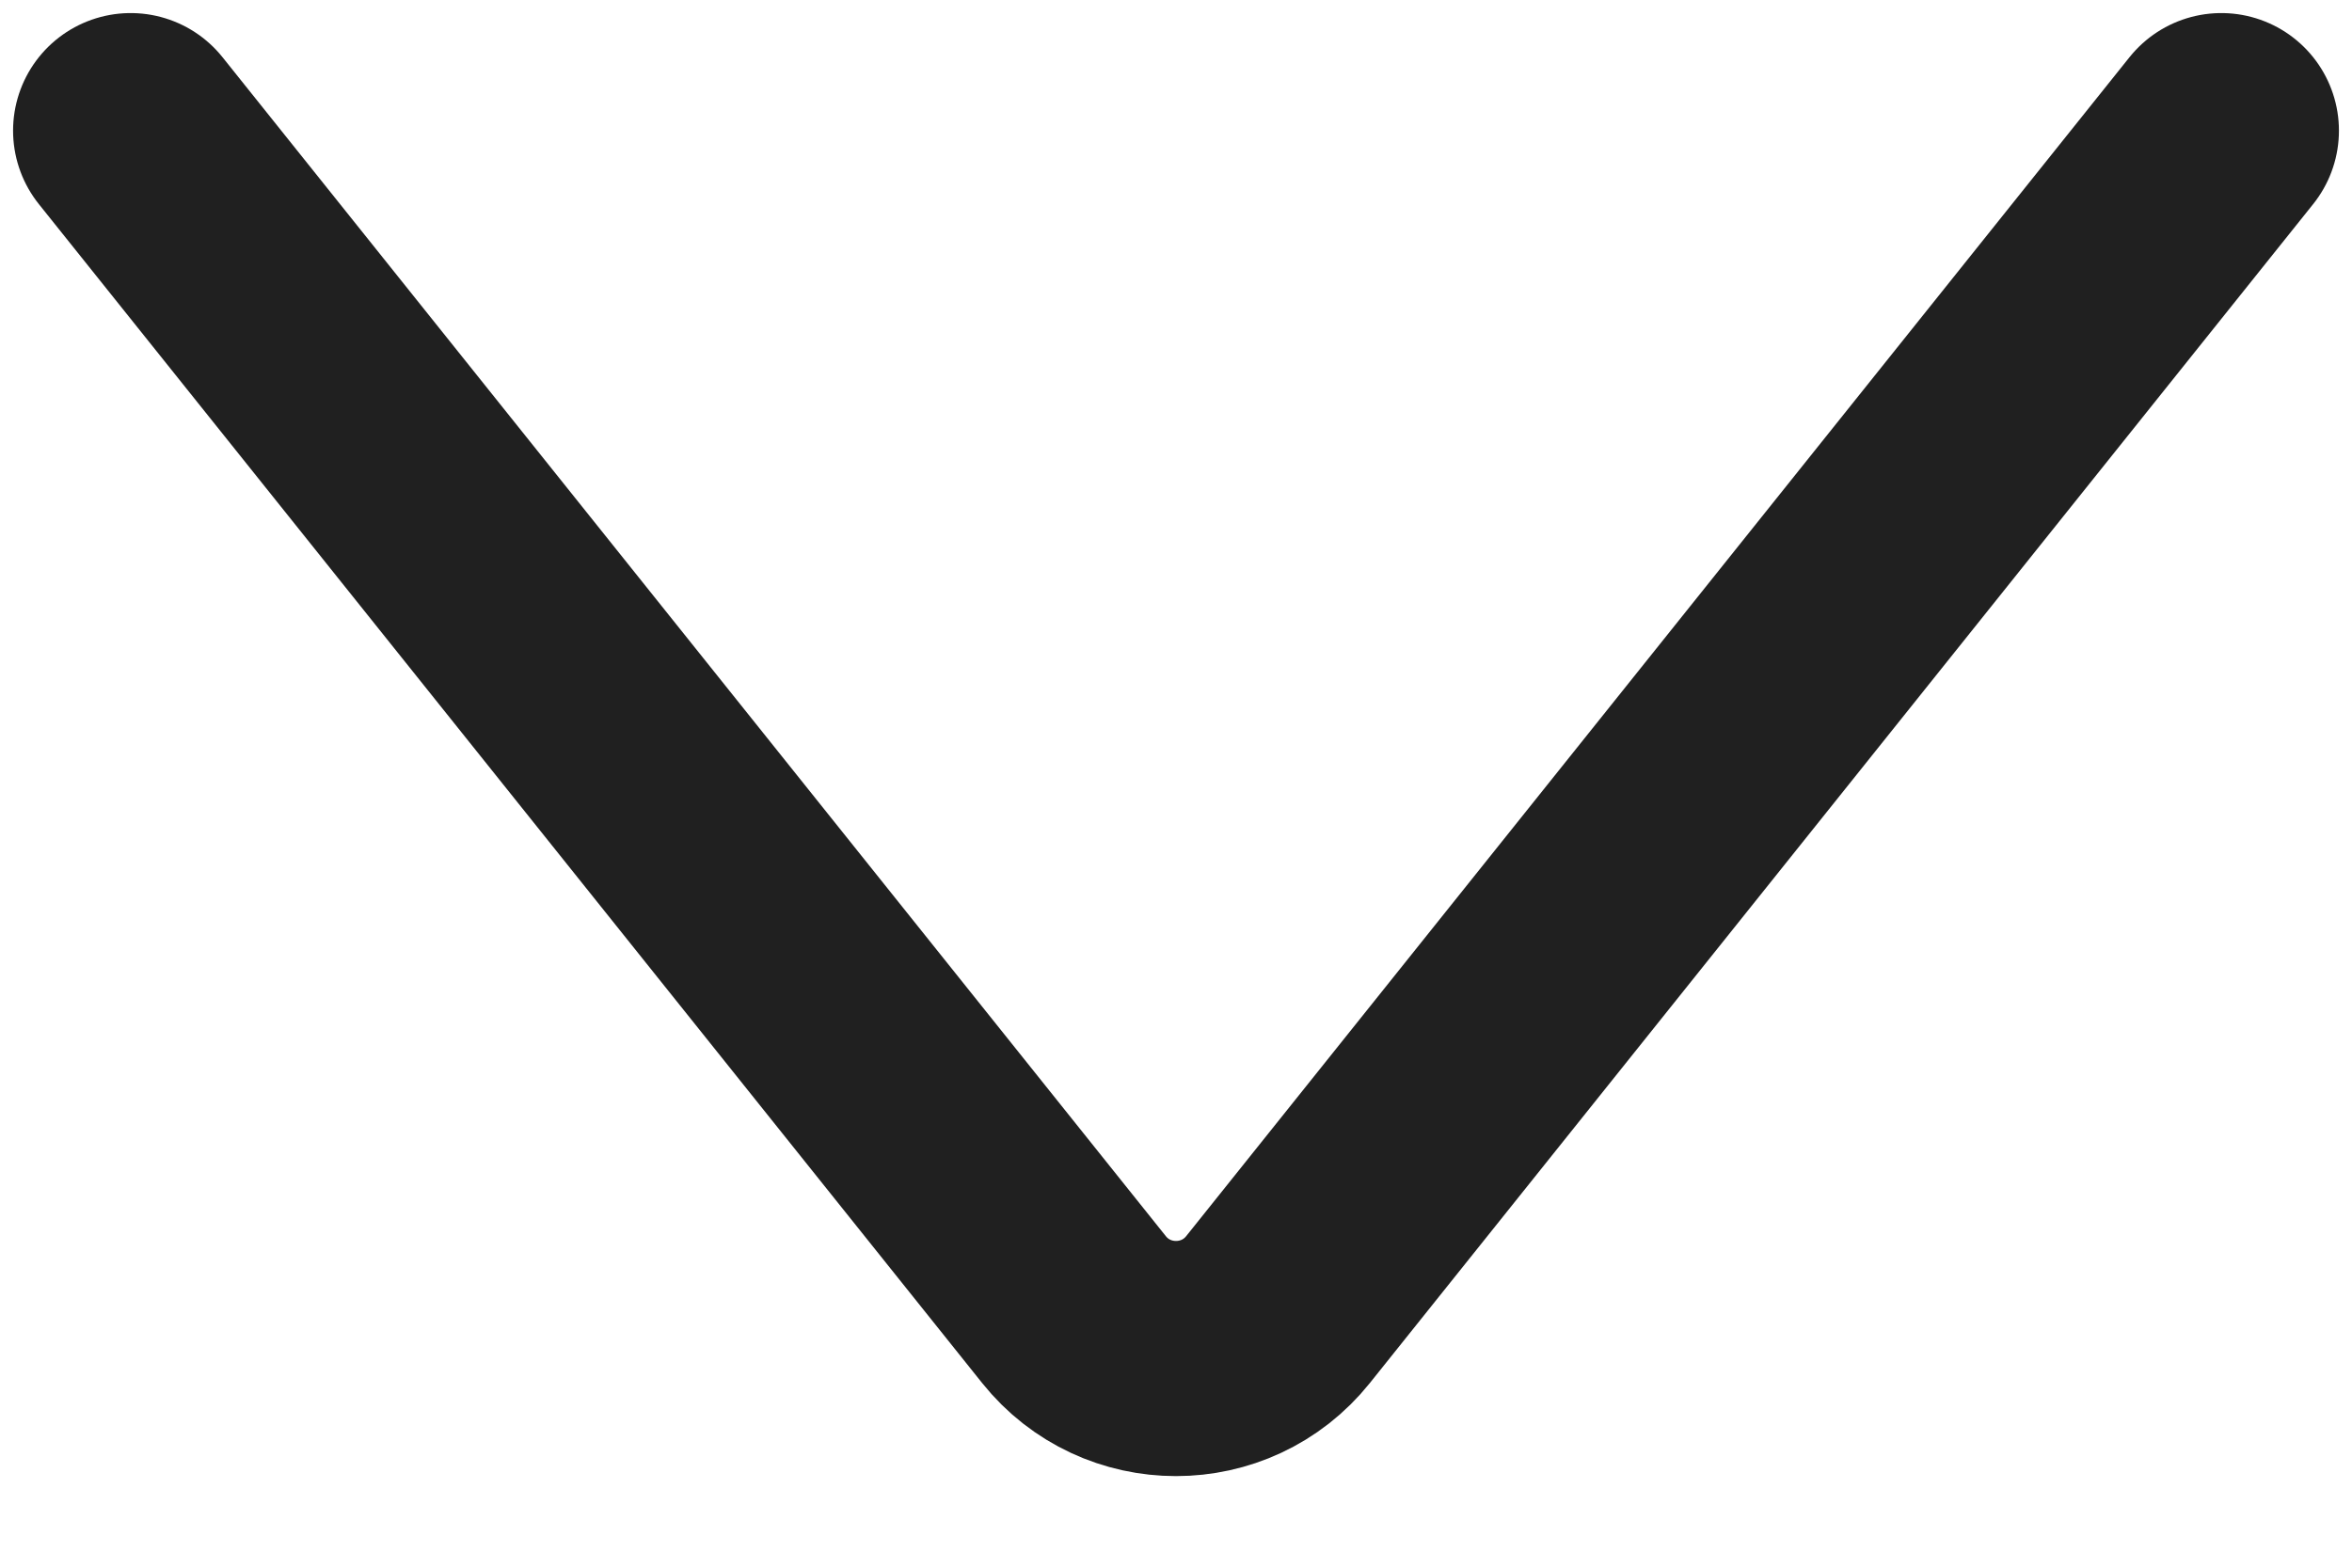 <?xml version="1.0" encoding="UTF-8"?> <svg xmlns="http://www.w3.org/2000/svg" width="18" height="12" viewBox="0 0 18 12" fill="none"> <path d="M1 1L8.219 10.024C8.619 10.524 9.381 10.524 9.781 10.024L17 1" stroke="#202020" stroke-width="1.8" stroke-linecap="round"></path> </svg> 